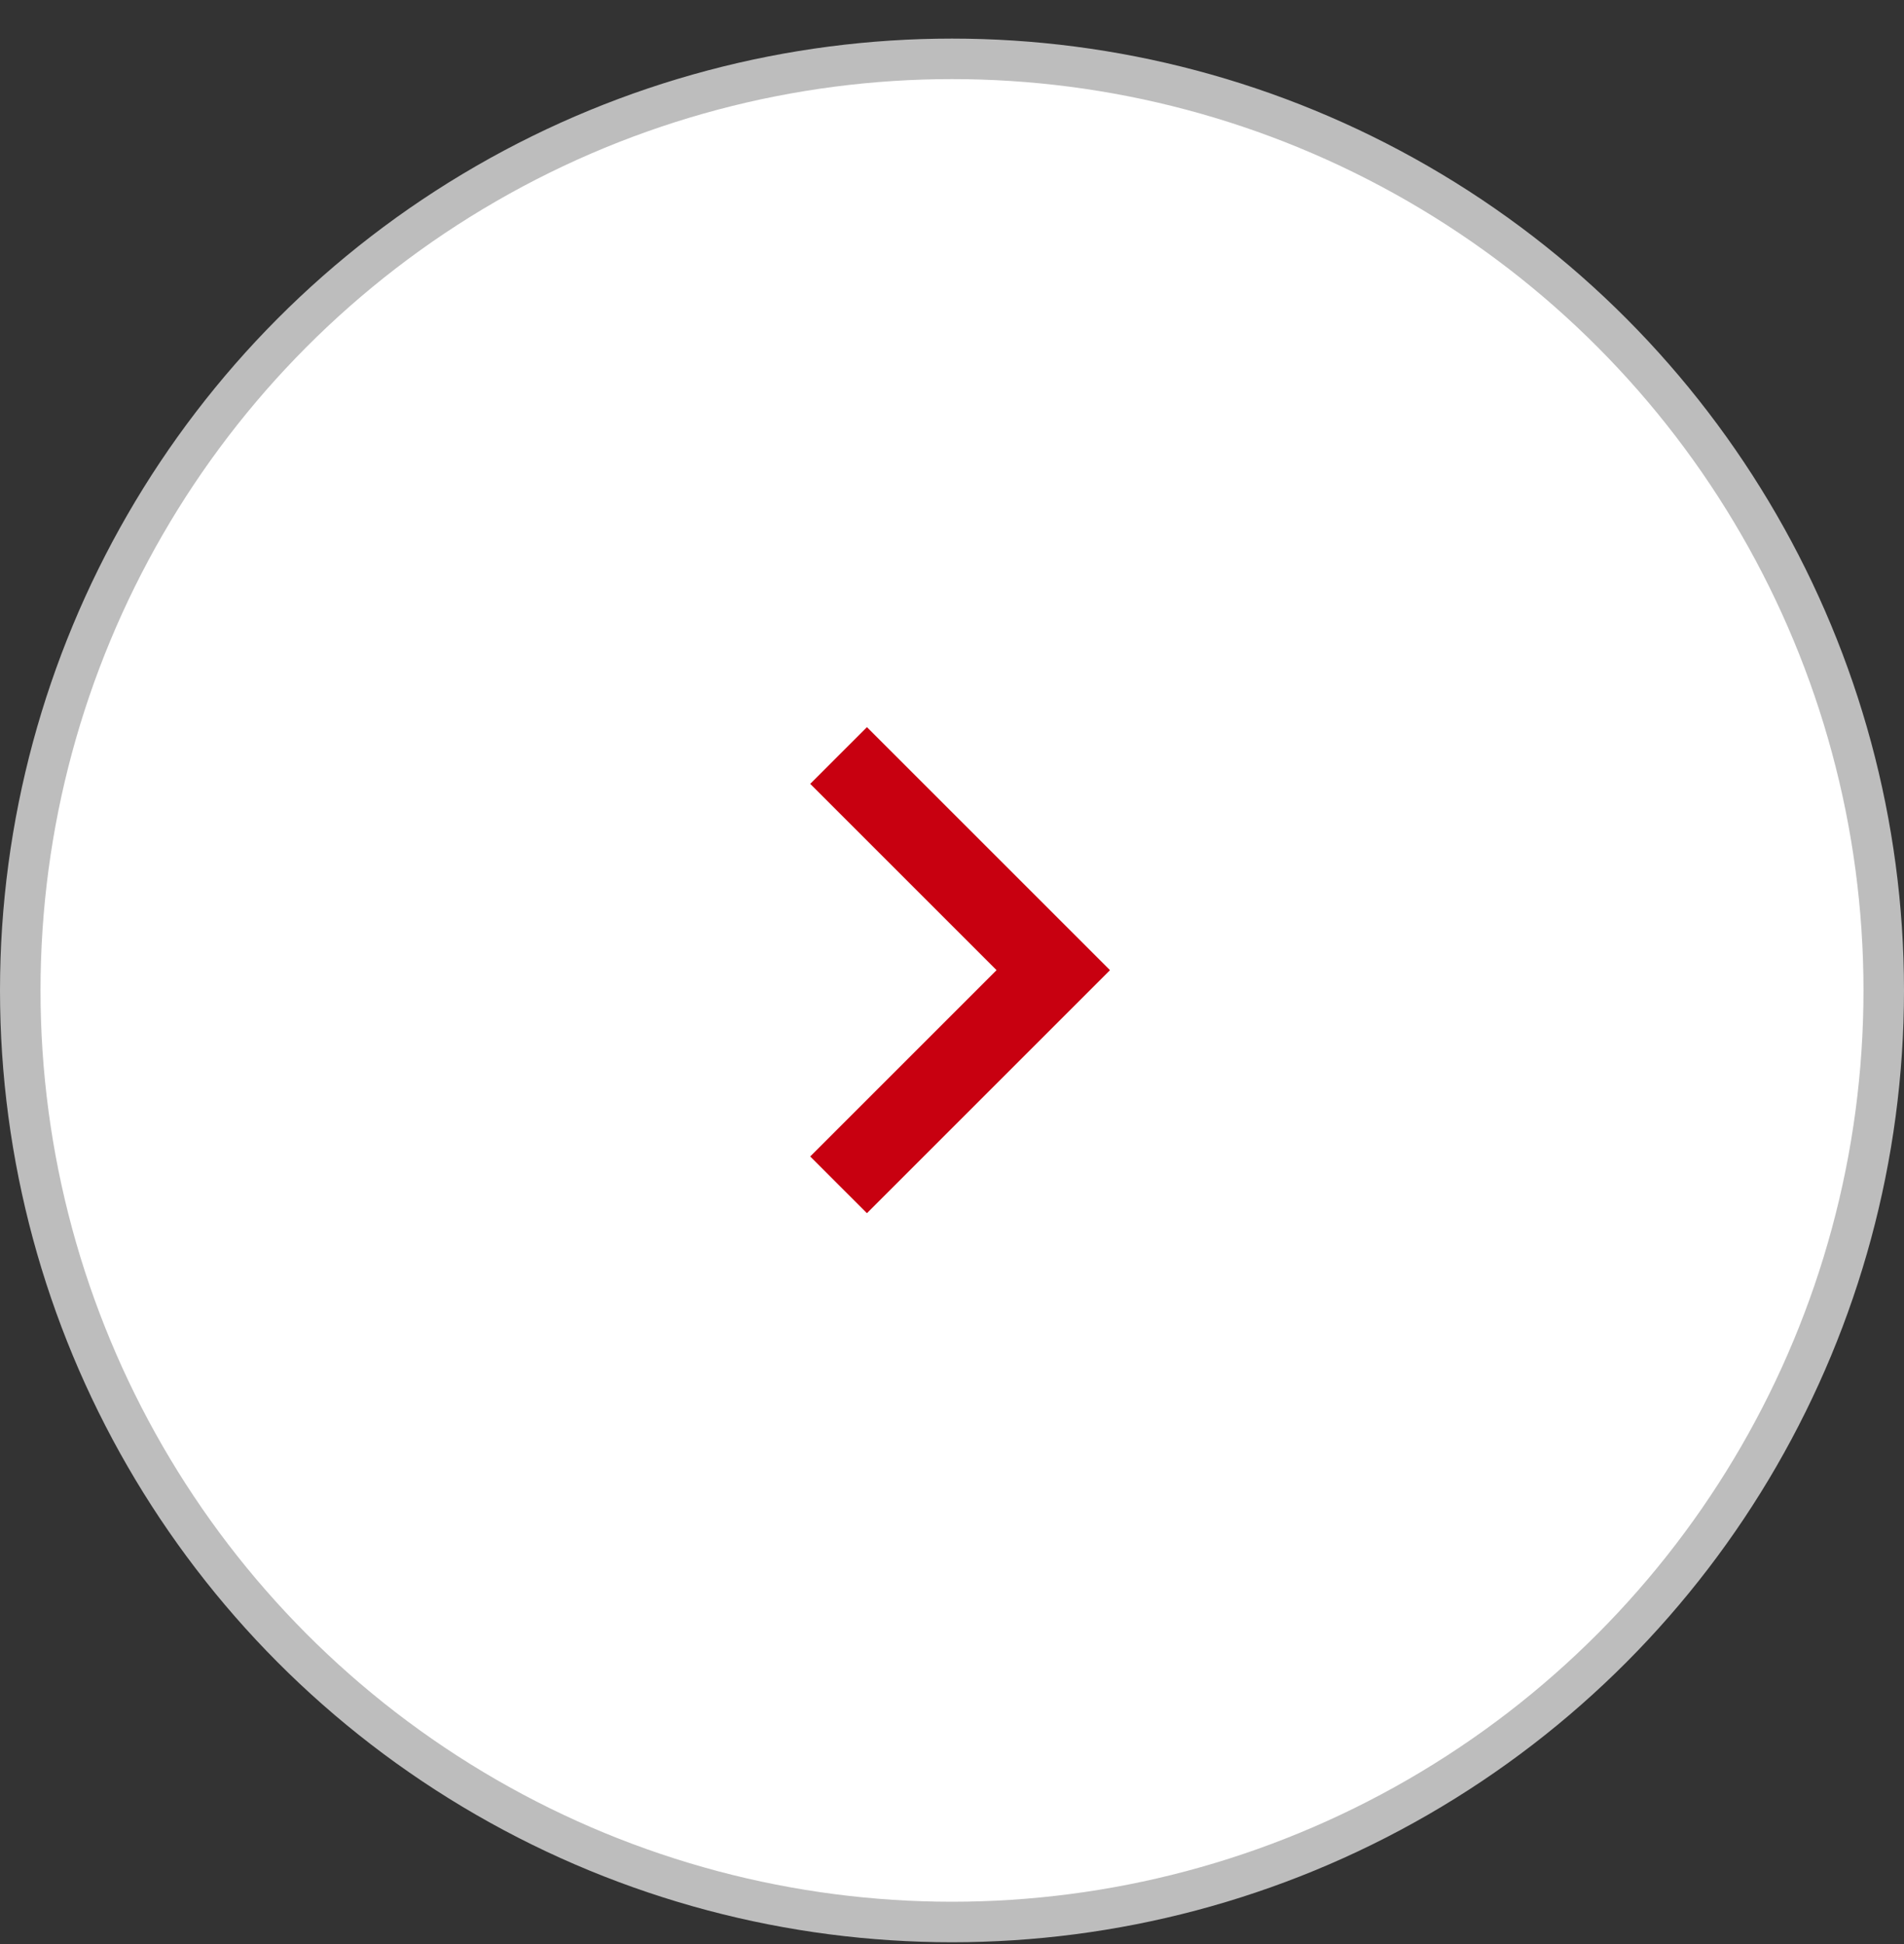 <svg width="47" height="48" fill="none" xmlns="http://www.w3.org/2000/svg" viewBox="0 0 47 48"><rect x="0" y="0" width="47" height="48" fill="#333333" stroke="none"/><circle cx="23.5" cy="24.453" r="23" fill="#fff" stroke="#BDBDBD"/><path fill-rule="evenodd" clip-rule="evenodd" d="m21.4 17.953-1.4 1.4 4.6 4.6-4.6 4.6 1.4 1.4 6-6-6-6Z" fill="#C80010"/></svg>